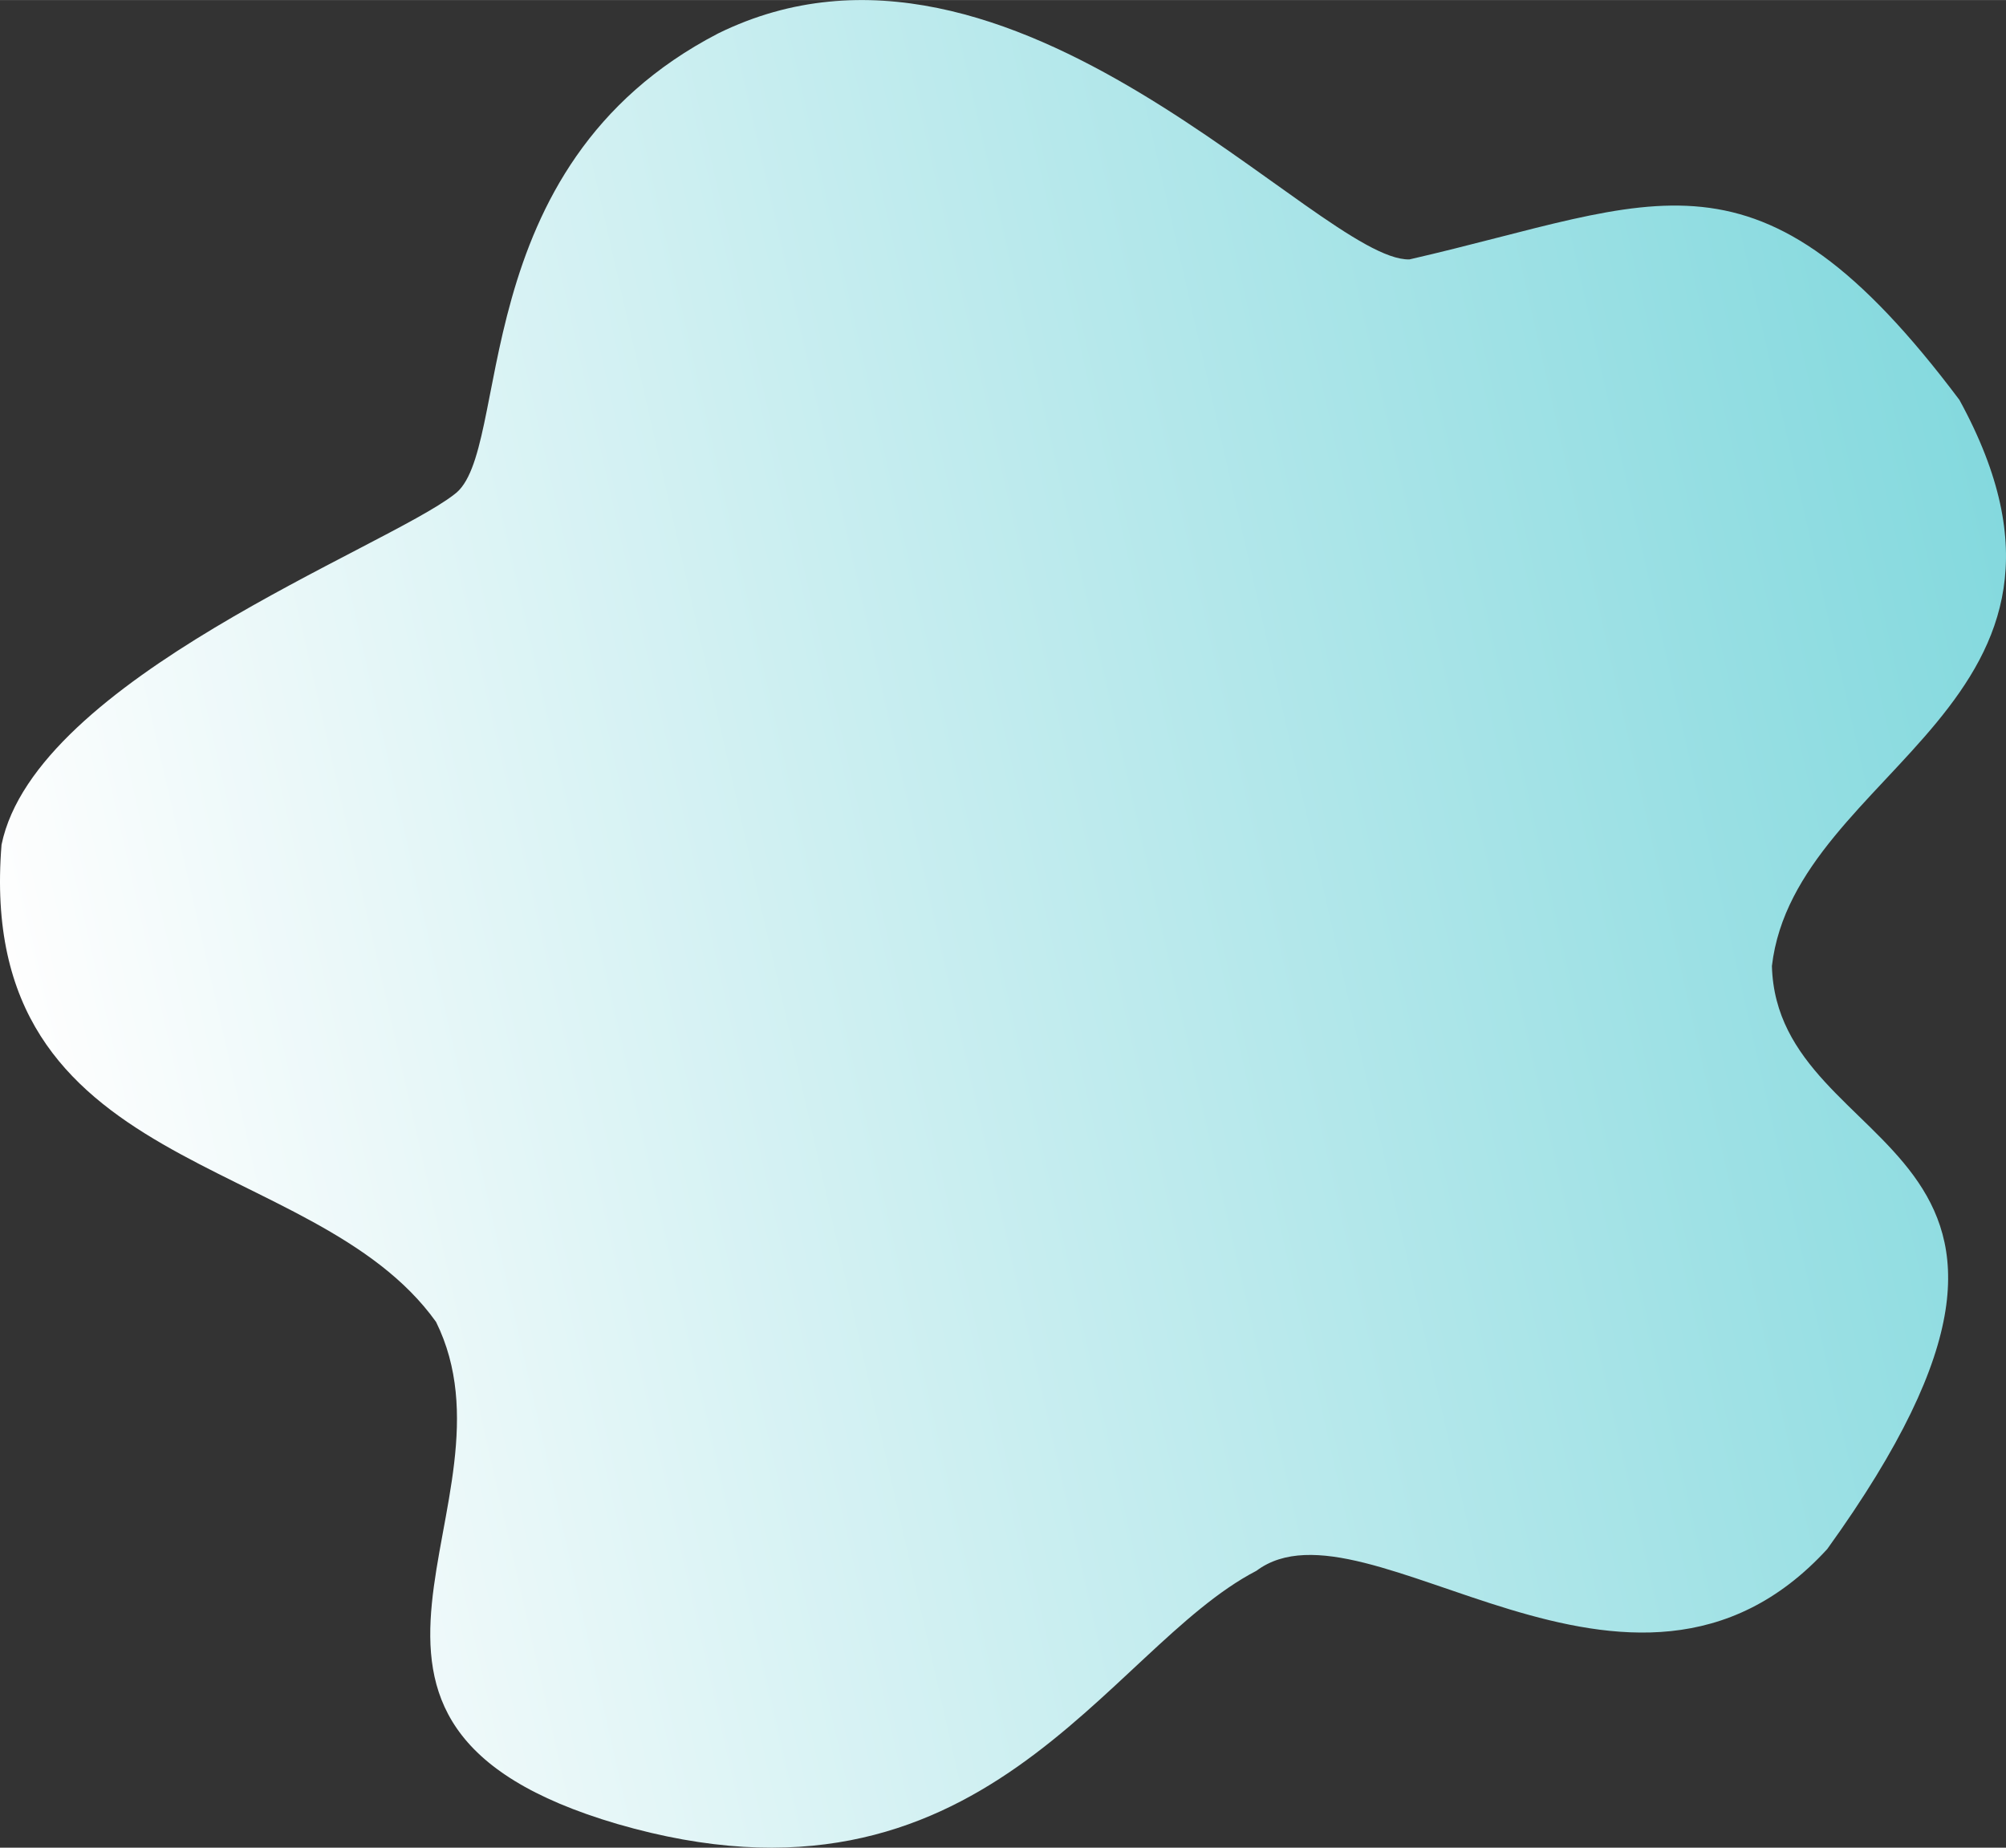 <?xml version="1.0" encoding="UTF-8"?> <!-- Creator: CorelDRAW X7 --> <svg xmlns="http://www.w3.org/2000/svg" xmlns:xlink="http://www.w3.org/1999/xlink" xml:space="preserve" width="2838px" height="2614px" style="shape-rendering:geometricPrecision; text-rendering:geometricPrecision; image-rendering:optimizeQuality; fill-rule:evenodd; clip-rule:evenodd" viewBox="0 0 30367834 27969080"><rect x="0" y="0" width="30367834" height="27969080" fill="#333333" stroke="none"/> <defs> <style type="text/css"> <![CDATA[ .fil0 {fill:url(#id0)} ]]> </style> <linearGradient id="id0" gradientUnits="userSpaceOnUse" x1="617492" y1="1.66699e+007" x2="3.07777e+007" y2="9.81827e+006"> <stop offset="0" style="stop-opacity:1; stop-color:#FEFEFE"></stop> <stop offset="1" style="stop-opacity:1; stop-color:#84D9DE"></stop> </linearGradient> </defs> <g id="Слой_x0020_1">  <path class="fil0" d="M10872842 504565c4452912,-2188669 9091400,3453691 10463695,3421561 3777444,-865202 5255622,-1961546 8325862,2126482 2517972,4600101 -2487245,5560644 -2838288,8569998 80123,2981294 5363730,2542986 837520,8826016 -2964015,3236679 -6980932,-913170 -8640730,328721 -2281205,1182092 -4135806,5443373 -9677187,3832605 -5190225,-1526348 -1377667,-4840244 -2742745,-7600102 -1865598,-2610419 -6988680,-2164591 -6577573,-7224057 515006,-2506218 5809837,-4489365 6850945,-5300266 898786,-636777 93876,-4957464 3998501,-6980958z"></path> </g> </svg> 
